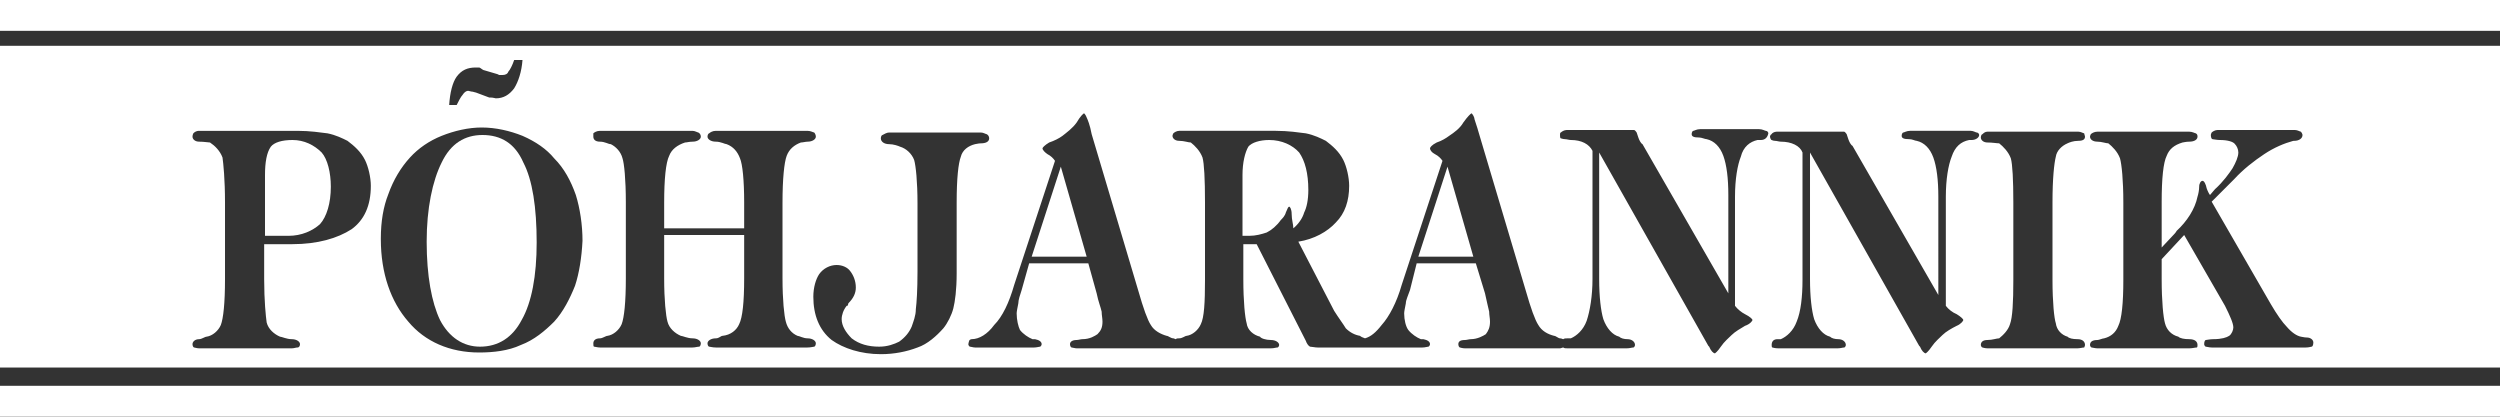 <?xml version="1.0" encoding="utf-8"?>
<!-- Generator: Adobe Illustrator 23.0.1, SVG Export Plug-In . SVG Version: 6.00 Build 0)  -->
<svg version="1.1" id="Layer_1" xmlns="http://www.w3.org/2000/svg" xmlns:xlink="http://www.w3.org/1999/xlink" x="0px" y="0px"
	 viewBox="0 0 300 50" style="enable-background:new 0 0 300 50;" xml:space="preserve">
<rect x="0" y="0" width="300" height="50" fill="#333333" stroke="none"/>
<style type="text/css">
	.st0{fill:#FFFFFF;}
</style>
<rect x="0" y="46.3" class="st0" width="300" height="3.7"/>
<rect x="0" y="0" class="st0" width="300" height="3.7"/>
<g>
	<path class="st0" d="M57.9,16.2c-2.1,0-3.8,1-4.9,3.3c-1.1,2.2-1.8,5.5-1.8,9.5c0,4.1,0.6,7.3,1.6,9.4c1.1,2.1,2.8,3.2,4.8,3.2
		c2.2,0,3.9-1.1,5-3.2c1.2-2.1,1.8-5.3,1.8-9.3c0-4.2-0.5-7.5-1.6-9.6C61.8,17.2,60.1,16.2,57.9,16.2z"/>
	<polygon class="st0" points="123.8,30.8 130.4,30.8 127.3,20 	"/>
	<polygon class="st0" points="170.2,30.8 176.8,30.8 173.7,20 	"/>
	<path class="st0" d="M157,22.8c0-2-0.4-3.5-1.1-4.5c-0.8-0.9-2.1-1.5-3.6-1.5c-1.1,0-2.1,0.3-2.5,0.8c-0.4,0.7-0.7,1.9-0.7,3.4v7.3
		h0.8c0.8,0,1.5-0.2,2.1-0.4c0.6-0.3,1.2-0.8,1.7-1.5c0.2-0.2,0.5-0.5,0.6-0.9c0.2-0.5,0.3-0.7,0.4-0.7s0.3,0.3,0.3,0.9
		c0,0.7,0.2,1.2,0.2,1.7c0.6-0.5,1.1-1.2,1.3-1.9C156.8,24.9,157,24,157,22.8z"/>
	<path class="st0" d="M35.1,16.8c-1.3,0-2.2,0.3-2.6,0.8c-0.5,0.7-0.7,1.9-0.7,3.4v7.3h2.8c1.6,0,2.9-0.6,3.8-1.4
		c0.8-0.9,1.3-2.5,1.3-4.5c0-1.7-0.4-3.3-1.1-4.1C37.7,17.4,36.5,16.8,35.1,16.8z"/>
	<path class="st0" d="M0,5.5v38.6h300V5.5H0z M54.8,9.2c0.6-0.8,1.3-1.1,2.3-1.1c0.1,0,0.3,0,0.4,0s0.3,0.2,0.5,0.3l1.7,0.5L59.9,9
		c0.1,0,0.3,0,0.4,0c0.3,0,0.6-0.1,0.7-0.4c0.2-0.2,0.5-0.8,0.7-1.4h1c-0.1,1.4-0.5,2.6-1,3.4c-0.6,0.8-1.3,1.2-2.2,1.2
		c-0.1,0-0.3-0.1-0.7-0.1h-0.1l-1.6-0.6c-0.1,0-0.3-0.1-0.4-0.1c-0.2,0-0.4-0.1-0.5-0.1c-0.3,0-0.5,0.2-0.7,0.5
		c-0.2,0.2-0.5,0.8-0.7,1.2h-0.9C54,11.1,54.3,9.9,54.8,9.2z M42.2,27.5c-1.7,1.1-4.1,1.8-7.1,1.8h-3.4v4.2c0,2.6,0.2,4.5,0.3,5.2
		c0.2,0.8,0.9,1.4,1.6,1.7c0.2,0,0.8,0.3,1.4,0.3s1,0.3,1,0.6c0,0.2-0.1,0.4-0.3,0.4s-0.4,0.1-0.7,0.1H23.9c-0.3,0-0.5-0.1-0.6-0.1
		s-0.2-0.2-0.2-0.4c0-0.3,0.3-0.6,0.8-0.6c0.3,0,0.7-0.3,0.9-0.3c0.7-0.1,1.4-0.7,1.7-1.4c0.3-0.8,0.5-2.6,0.5-5.5v-9.2
		c0-2.8-0.2-4.7-0.3-5.4c-0.3-0.8-0.9-1.4-1.5-1.8c-0.2,0-0.7-0.1-1.3-0.1c-0.5,0-0.8-0.3-0.8-0.6c0-0.2,0.1-0.4,0.1-0.4
		c0.1-0.1,0.3-0.3,0.7-0.3h11.8c1.5,0,2.8,0.2,3.6,0.3c1,0.2,1.8,0.6,2.4,0.9c0.8,0.6,1.6,1.3,2.1,2.3c0.4,0.8,0.7,2.1,0.7,3.1
		C44.5,24.7,43.7,26.4,42.2,27.5z M69,34.3c-0.6,1.5-1.4,3.1-2.5,4.3c-1.1,1.1-2.4,2.2-4,2.8c-1.5,0.7-3.3,0.9-5,0.9
		C54,42.3,51,41,49,38.6c-2.1-2.4-3.3-5.8-3.3-9.9v-0.1c0-2,0.3-3.8,0.9-5.3c0.6-1.7,1.5-3.2,2.6-4.4c1-1.1,2.3-2,3.8-2.6
		s3.2-1,4.8-1c1.7,0,3.4,0.4,4.9,1c1.6,0.7,2.9,1.6,3.8,2.7c1.2,1.2,2,2.7,2.6,4.4c0.5,1.6,0.8,3.6,0.8,5.5
		C69.8,30.9,69.5,32.8,69,34.3z M97.7,41.6c-0.1,0-0.4,0.1-0.8,0.1h-11c-0.4,0-0.7-0.1-0.8-0.1c-0.1,0-0.2-0.2-0.2-0.4
		c0-0.3,0.4-0.6,1-0.6c0.4,0,0.6-0.3,0.8-0.3c1-0.1,1.7-0.7,2-1.4c0.4-0.8,0.6-2.6,0.6-5.5v-5.2h-9.6v5.2c0,2.6,0.2,4.5,0.4,5.2
		c0.2,0.8,0.9,1.4,1.6,1.7c0.2,0,0.8,0.3,1.4,0.3s1,0.3,1,0.6c0,0.2-0.1,0.4-0.2,0.4c-0.2,0-0.5,0.1-0.8,0.1H72
		c-0.3,0-0.6-0.1-0.7-0.1s-0.1-0.2-0.1-0.4c0-0.3,0.2-0.6,0.8-0.6c0.3,0,0.7-0.3,0.9-0.3c0.7-0.1,1.4-0.7,1.7-1.4
		c0.3-0.8,0.5-2.6,0.5-5.5v-9.1c0-2.8-0.2-4.7-0.4-5.3c-0.2-0.8-0.8-1.4-1.4-1.7C73,17.3,72.6,17,72,17s-0.8-0.3-0.8-0.6
		c0-0.2,0-0.4,0-0.4c0.1-0.1,0.4-0.3,0.8-0.3h11.1c0.3,0,0.6,0.2,0.7,0.2c0.2,0.1,0.3,0.3,0.3,0.5c0,0.3-0.4,0.6-1,0.6
		c-0.4,0-0.7,0.1-0.9,0.1c-0.9,0.3-1.6,0.8-1.9,1.6c-0.4,0.8-0.6,2.8-0.6,5.6v3.1h9.6v-3.1c0-2.7-0.2-4.6-0.5-5.3
		c-0.3-0.8-0.8-1.4-1.6-1.7c-0.2,0-0.7-0.3-1.3-0.3c-0.6,0-1-0.3-1-0.6c0-0.2,0.1-0.4,0.2-0.4c0.1-0.1,0.4-0.3,0.8-0.3h11
		c0.4,0,0.7,0.2,0.8,0.2c0.1,0.1,0.2,0.3,0.2,0.5c0,0.3-0.4,0.6-1,0.6c-0.2,0-0.6,0.1-0.8,0.1c-0.8,0.3-1.4,0.8-1.7,1.6
		c-0.3,0.8-0.5,2.8-0.5,5.6v9.1c0,2.6,0.2,4.5,0.4,5.2c0.2,0.8,0.7,1.4,1.4,1.7c0.2,0,0.7,0.3,1.2,0.3c0.6,0,1,0.3,1,0.6
		C97.9,41.4,97.8,41.6,97.7,41.6z M115.3,18.8c-0.3,0.8-0.5,2.6-0.5,5.5v8.5c0,2-0.2,3.4-0.4,4.2c-0.2,0.8-0.7,1.8-1.2,2.4
		c-0.8,0.9-1.9,1.9-3.1,2.3c-1.3,0.5-2.8,0.8-4.4,0.8c-2.4,0-4.5-0.7-5.9-1.7c-1.5-1.2-2.2-3-2.2-5.2c0-1.1,0.3-2.1,0.7-2.7
		c0.5-0.7,1.3-1.1,2.1-1.1c0.7,0,1.3,0.3,1.6,0.7c0.4,0.5,0.7,1.2,0.7,2c0,0.7-0.3,1.3-0.9,1.9c0,0.1-0.1,0.3-0.1,0.3h-0.1
		c-0.4,0.5-0.6,1.1-0.6,1.6c0,0.8,0.5,1.6,1.2,2.3c0.9,0.7,2,1,3.3,1c1,0,1.8-0.3,2.4-0.6c0.7-0.5,1.2-1.1,1.5-1.8
		c0.2-0.6,0.5-1.3,0.5-2.1c0.1-0.8,0.2-2.3,0.2-4.5v-8.2c0-2.6-0.2-4.5-0.4-5.2c-0.3-0.8-1-1.4-1.7-1.6c-0.2-0.1-0.8-0.3-1.3-0.3
		c-0.6,0-1-0.3-1-0.7c0-0.2,0.1-0.4,0.2-0.4c0.2-0.1,0.5-0.3,0.8-0.3h11c0.3,0,0.6,0.2,0.7,0.2c0.2,0.1,0.3,0.3,0.3,0.5
		c0,0.4-0.4,0.6-1,0.6c-0.3,0-0.6,0.1-0.7,0.1C116.2,17.5,115.5,18,115.3,18.8z M211.3,16.8c-0.2,0-0.4,0-0.4,0
		c-0.9,0.2-1.7,0.8-2,2c-0.4,1-0.7,2.7-0.7,4.8v13.1c0.3,0.4,0.8,0.8,1.2,1c0.6,0.3,0.9,0.6,0.9,0.7c0,0.1-0.3,0.5-0.9,0.7
		c-0.5,0.3-1.2,0.7-1.6,1.1c-0.3,0.3-0.9,0.8-1.3,1.4c-0.4,0.6-0.7,0.8-0.7,0.8c-0.2,0-0.5-0.3-0.7-0.8l-0.1-0.1l-13.1-23.2v15.2
		c0,2.1,0.2,3.8,0.5,4.8c0.4,1.1,1.1,1.9,1.9,2.1c0.2,0.2,0.6,0.3,1,0.3c0.5,0,0.9,0.3,0.9,0.7c0,0.1-0.1,0.3-0.2,0.3
		c-0.2,0-0.4,0.1-0.8,0.1h-7.1c-0.2,0-0.4,0-0.5-0.1c-0.1,0-0.3,0.1-0.4,0.1h-11.4c-0.3,0-0.6-0.1-0.6-0.1c-0.1,0-0.2-0.2-0.2-0.4
		c0-0.3,0.2-0.5,0.8-0.5c0.2,0,0.5-0.1,0.7-0.1c0.8,0,1.5-0.4,1.8-0.6c0.3-0.4,0.5-0.8,0.5-1.5c0-0.4-0.1-0.8-0.1-1.2
		c-0.1-0.5-0.3-1.2-0.5-2.2l-1.1-3.6H170l-0.8,3.2c-0.2,0.6-0.5,1.2-0.5,1.6c-0.1,0.5-0.2,1-0.2,1.2c0,0.8,0.2,1.6,0.5,2
		c0.4,0.5,1,0.9,1.5,1.1c0,0,0.2,0,0.3,0c0.5,0.1,0.8,0.3,0.8,0.6c0,0.1-0.1,0.3-0.2,0.3s-0.4,0.1-0.7,0.1h-6.8h-0.5h-5.3
		c-0.3,0-0.7-0.1-0.9-0.1c-0.2-0.1-0.4-0.4-0.5-0.7l-5.9-11.6h-1.6v4.2c0,2.7,0.2,4.6,0.4,5.3c0.1,0.8,0.8,1.4,1.6,1.6
		c0.1,0.2,0.7,0.4,1.3,0.4s1,0.3,1,0.6c0,0.1-0.1,0.3-0.2,0.3c-0.2,0-0.4,0.1-0.8,0.1h-11.2c-0.1,0-0.2,0-0.4,0c-0.1,0-0.2,0-0.2,0
		h-11.5c-0.2,0-0.5-0.1-0.6-0.1s-0.2-0.2-0.2-0.4c0-0.3,0.3-0.5,0.8-0.5c0.2,0,0.5-0.1,0.7-0.1c0.9,0,1.5-0.4,1.8-0.6
		c0.4-0.4,0.6-0.8,0.6-1.5c0-0.4-0.1-0.8-0.1-1.2c-0.1-0.5-0.4-1.2-0.6-2.2l-1-3.6h-7.1l-0.9,3.2c-0.2,0.6-0.4,1.2-0.4,1.6
		c-0.1,0.5-0.2,1-0.2,1.2c0,0.8,0.2,1.6,0.4,2c0.4,0.5,1,0.9,1.5,1.1c0,0,0.2,0,0.3,0c0.5,0.1,0.8,0.3,0.8,0.6
		c0,0.1-0.1,0.3-0.2,0.3s-0.4,0.1-0.7,0.1H117c-0.2,0-0.5-0.1-0.6-0.1s-0.2-0.2-0.2-0.3s0.1-0.4,0.1-0.4c0-0.1,0.2-0.2,0.3-0.2
		c0.9,0,1.9-0.6,2.7-1.7c1-1,1.8-2.7,2.4-4.8l4.9-14.9c-0.2-0.3-0.5-0.6-0.9-0.8c-0.3-0.2-0.6-0.5-0.6-0.7c0-0.1,0.3-0.4,0.8-0.7
		c0.6-0.2,1.2-0.5,1.6-0.8c0.5-0.4,1.2-0.9,1.7-1.6c0.4-0.7,0.8-1.1,0.9-1.1c0,0,0.2,0.2,0.3,0.5c0.1,0.2,0.4,0.9,0.6,2l5.6,18.8
		c0.6,2.1,1.1,3.5,1.5,4.1c0.4,0.7,1.2,1.1,1.9,1.3c0.2,0,0.5,0.3,0.8,0.3c0.1,0,0.2,0.1,0.3,0.1c0.1-0.1,0.2-0.1,0.4-0.1
		c0.4,0,0.7-0.3,0.9-0.3c0.7-0.1,1.4-0.7,1.7-1.4c0.4-0.8,0.5-2.6,0.5-5.3v-9.3c0-2.8-0.1-4.7-0.3-5.4c-0.3-0.8-0.9-1.4-1.4-1.8
		c-0.3,0-0.8-0.2-1.4-0.2c-0.5,0-0.8-0.3-0.8-0.6c0-0.1,0.1-0.3,0.1-0.3c0.1-0.1,0.4-0.3,0.7-0.3h11.6c1.5,0,2.8,0.2,3.6,0.3
		c1,0.2,1.8,0.6,2.4,0.9c0.8,0.6,1.6,1.3,2.1,2.3c0.4,0.8,0.7,2.1,0.7,3.1c0,1.8-0.5,3.3-1.6,4.4c-1,1.1-2.6,2-4.5,2.3l4.3,8.3
		c0.5,0.8,1.1,1.6,1.4,2.1c0.5,0.5,1.1,0.8,1.7,0.9c0.1,0.1,0.3,0.2,0.6,0.3c0.7-0.2,1.3-0.7,2-1.6c0.9-1,1.8-2.7,2.4-4.8l4.9-14.9
		c-0.2-0.3-0.5-0.6-0.9-0.8s-0.6-0.5-0.6-0.7c0-0.1,0.2-0.4,0.8-0.7c0.6-0.2,1.1-0.5,1.5-0.8c0.6-0.4,1.3-0.9,1.7-1.6
		c0.5-0.7,0.9-1.1,1-1.1c0,0,0.2,0.2,0.3,0.5c0,0.2,0.3,0.9,0.6,2l5.6,18.8c0.6,2.1,1.1,3.5,1.5,4.1c0.4,0.7,1.1,1.1,1.9,1.3
		c0.2,0,0.5,0.3,0.7,0.3s0.3,0.1,0.4,0.1c0.1-0.1,0.3-0.1,0.5-0.1c0.1,0,0.3,0,0.4,0c0.7-0.3,1.5-1,1.9-2.1c0.4-1.2,0.7-3,0.7-5
		V18.1c-0.4-0.8-1.3-1.3-2.6-1.3c-0.2,0-0.5-0.1-0.7-0.1s-0.5-0.1-0.5-0.1c-0.1,0-0.1-0.3-0.1-0.4c0-0.1,0-0.3,0.1-0.3
		c0.1-0.1,0.4-0.3,0.7-0.3h7.7c0.1,0,0.3,0,0.4,0s0.3,0.3,0.3,0.3s0.1,0.3,0.2,0.6s0.3,0.7,0.5,0.8l10.3,17.9V23.4
		c0-2-0.2-3.6-0.6-4.7c-0.4-1.1-1.1-1.8-2-2c-0.2,0-0.6-0.2-0.9-0.2c-0.6,0-0.9-0.1-0.9-0.4c0-0.2,0.1-0.4,0.2-0.4s0.4-0.2,0.8-0.2
		h7.1c0.4,0,0.7,0.2,0.8,0.2c0.2,0,0.3,0.2,0.3,0.3C212.1,16.5,211.8,16.8,211.3,16.8z M236.6,16.8c-0.1,0-0.3,0-0.3,0
		c-1,0.2-1.7,0.8-2.1,2c-0.4,1-0.7,2.7-0.7,4.8v13.1c0.3,0.4,0.8,0.8,1.3,1c0.5,0.3,0.8,0.6,0.8,0.7c0,0.1-0.3,0.5-0.8,0.7
		c-0.6,0.3-1.3,0.7-1.7,1.1c-0.3,0.3-0.9,0.8-1.3,1.4c-0.4,0.6-0.7,0.8-0.7,0.8c-0.2,0-0.5-0.3-0.7-0.8l-0.1-0.1l-13.1-23.2v15.2
		c0,2.1,0.2,3.8,0.5,4.8c0.4,1.1,1.1,1.9,1.9,2.1c0.2,0.2,0.6,0.3,1,0.3c0.5,0,0.9,0.3,0.9,0.7c0,0.1-0.1,0.3-0.2,0.3
		c-0.2,0-0.4,0.1-0.8,0.1h-7.1c-0.4,0-0.7-0.1-0.7-0.1c-0.1,0-0.1-0.2-0.1-0.3c0-0.4,0.2-0.7,0.7-0.7c0.1,0,0.3,0,0.4,0
		c0.7-0.3,1.5-1,1.9-2.1c0.5-1.2,0.7-3,0.7-5V18.3c-0.3-0.8-1.3-1.3-2.6-1.3c-0.2,0-0.5-0.1-0.7-0.1s-0.4-0.1-0.4-0.1
		c-0.1,0-0.2-0.3-0.2-0.4c0-0.1,0.1-0.3,0.2-0.3c0-0.1,0.3-0.3,0.6-0.3h7.7c0.2,0,0.3,0,0.4,0s0.3,0.3,0.3,0.3s0.1,0.3,0.2,0.6
		s0.3,0.7,0.5,0.8l10.3,17.9V23.6c0-2-0.2-3.6-0.6-4.7c-0.4-1.1-1.1-1.8-2-2c-0.2,0-0.5-0.2-0.9-0.2c-0.6,0-0.9-0.1-0.9-0.4
		c0-0.2,0.1-0.4,0.2-0.4s0.4-0.2,0.8-0.2h7.3c0.3,0,0.6,0.2,0.7,0.2c0.2,0,0.3,0.2,0.3,0.3C237.5,16.5,237.1,16.8,236.6,16.8z
		 M246.7,38.8c0.1,0.8,0.7,1.4,1.4,1.6c0.2,0.2,0.6,0.3,1.2,0.3c0.6,0,0.9,0.3,0.9,0.7c0,0.1-0.1,0.3-0.1,0.3
		c-0.2,0-0.5,0.1-0.8,0.1h-10.8c-0.3,0-0.6-0.1-0.6-0.1c-0.1,0-0.2-0.2-0.2-0.3c0-0.4,0.3-0.6,0.8-0.6c0.6,0,1.1-0.2,1.4-0.2
		c0.5-0.4,1.1-1,1.3-1.7c0.3-0.8,0.4-2.6,0.4-5.3v-9.3c0-2.7-0.1-4.6-0.3-5.3c-0.3-0.8-0.9-1.4-1.4-1.8c-0.3,0-0.8-0.1-1.4-0.1
		c-0.5,0-0.8-0.3-0.8-0.6c0-0.2,0.1-0.4,0.2-0.4c0.1-0.1,0.3-0.3,0.6-0.3h10.9c0.3,0,0.6,0.2,0.7,0.2c0,0.1,0.1,0.3,0.1,0.4
		c0,0.3-0.2,0.5-0.8,0.5s-1.1,0.2-1.3,0.3c-0.7,0.3-1.3,0.9-1.4,1.6c-0.2,0.8-0.4,2.6-0.4,5.5v9.3C246.3,36.3,246.5,38.2,246.7,38.8
		z M277.4,41.6c-0.1,0-0.3,0.1-0.7,0.1h-11.3c-0.3,0-0.6-0.1-0.7-0.1c-0.1,0-0.2-0.2-0.2-0.3c0-0.3,0.1-0.5,0.2-0.5
		c0.1,0,0.5-0.1,0.9-0.1c1,0,1.6-0.2,1.9-0.4c0.3-0.2,0.5-0.7,0.5-1c0-0.5-0.4-1.4-1-2.6l-4.9-8.5l-2.7,2.9v2.4
		c0,2.7,0.2,4.6,0.4,5.3c0.2,0.8,0.8,1.4,1.6,1.6c0.2,0.2,0.7,0.3,1.3,0.3c0.7,0,1,0.3,1,0.7c0,0.1,0,0.3-0.1,0.3
		c-0.2,0-0.5,0.1-0.9,0.1h-11c-0.3,0-0.6-0.1-0.7-0.1c-0.1,0-0.2-0.2-0.2-0.3c0-0.4,0.3-0.6,0.9-0.6c0.2,0,0.6-0.2,0.8-0.2
		c0.8-0.2,1.4-0.7,1.7-1.5c0.4-0.8,0.6-2.7,0.6-5.5v-9.3c0-2.7-0.2-4.6-0.4-5.3c-0.3-0.8-0.9-1.4-1.4-1.8c-0.3,0-0.8-0.2-1.3-0.2
		c-0.6,0-0.9-0.3-0.9-0.6c0-0.1,0.1-0.3,0.1-0.3c0.1-0.1,0.4-0.3,0.8-0.3h11c0.4,0,0.7,0.2,0.8,0.2c0.2,0.1,0.2,0.3,0.2,0.4
		c0,0.3-0.3,0.6-1,0.6c-0.4,0-0.7,0.1-0.8,0.1c-1,0.3-1.6,0.8-1.9,1.6c-0.4,0.8-0.6,2.7-0.6,5.5v5.5l1.5-1.6c0,0,0.2-0.2,0.3-0.4
		c1.2-1.1,2.2-2.6,2.5-4.1c0.1-0.3,0.2-0.8,0.2-1.2s0.2-0.7,0.4-0.7s0.4,0.4,0.5,0.9c0.1,0.3,0.3,0.7,0.4,0.8l0.6-0.7
		c1-0.9,1.7-1.9,2.1-2.5c0.4-0.7,0.7-1.4,0.7-1.9c0-0.4-0.2-0.8-0.4-1c-0.2-0.3-0.9-0.5-1.8-0.5c-0.4,0-0.8-0.1-0.9-0.1
		s-0.2-0.2-0.2-0.5c0-0.1,0.1-0.3,0.1-0.3c0.1-0.1,0.4-0.3,0.7-0.3h9.3c0.3,0,0.6,0.2,0.7,0.2c0.1,0.1,0.2,0.3,0.2,0.4
		c0,0.4-0.4,0.7-1,0.7h-0.1c-1.1,0.3-2.3,0.8-3.5,1.6s-2.5,1.8-3.6,3l-2.7,2.7l7.1,12.3c0.7,1.2,1.4,2.2,1.9,2.7
		c0.6,0.7,1.2,1.1,1.7,1.2c0.1,0,0.4,0.1,0.7,0.1c0.5,0,0.8,0.3,0.8,0.6C277.6,41.4,277.5,41.6,277.4,41.6z"/>
</g>
</svg>
